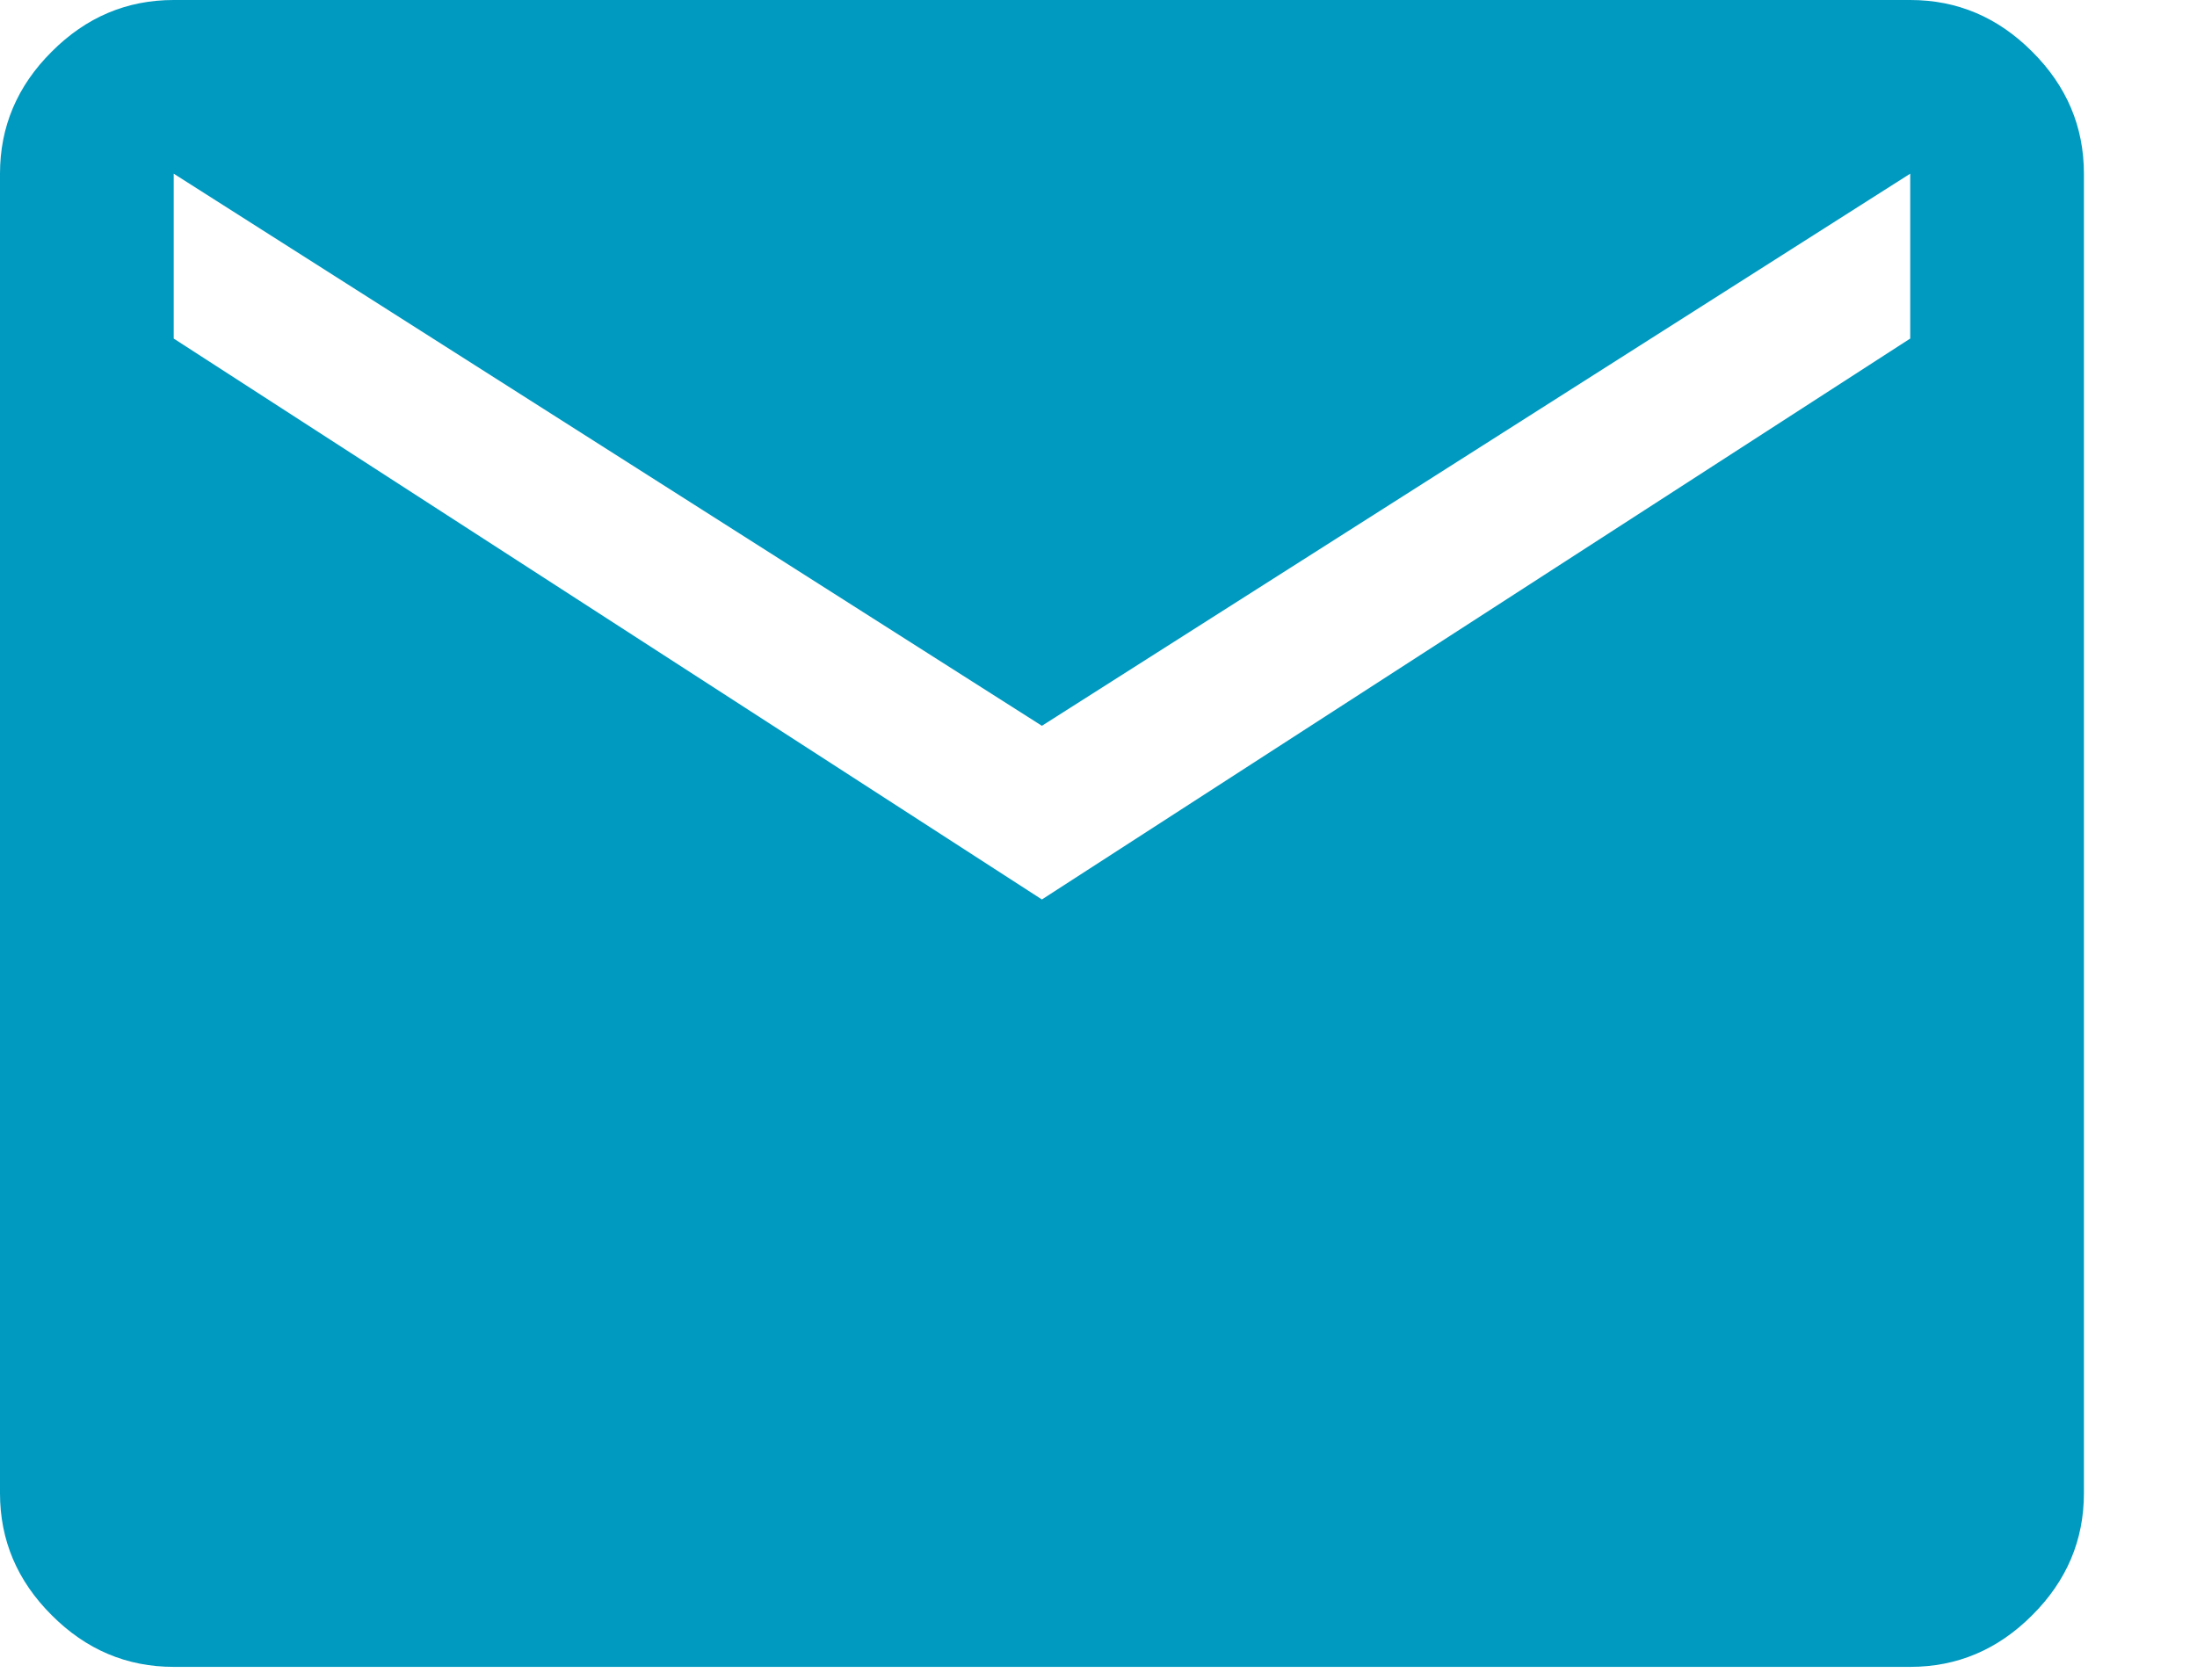 <svg width="17" height="13" viewBox="0 0 17 13" fill="none" xmlns="http://www.w3.org/2000/svg">
<path d="M1.344 12.9C0.981 12.9 0.666 12.767 0.4 12.5C0.133 12.234 0 11.919 0 11.556V1.344C0 0.981 0.133 0.666 0.4 0.4C0.666 0.133 0.981 0 1.344 0H14.781C15.144 0 15.459 0.133 15.725 0.4C15.992 0.666 16.125 0.981 16.125 1.344V11.556C16.125 11.919 15.992 12.234 15.725 12.5C15.459 12.767 15.144 12.9 14.781 12.9H1.344ZM8.062 6.961L14.781 2.62V1.344L8.062 5.617L1.344 1.344V2.62L8.062 6.961Z" fill="#0099C0"/>
</svg>
